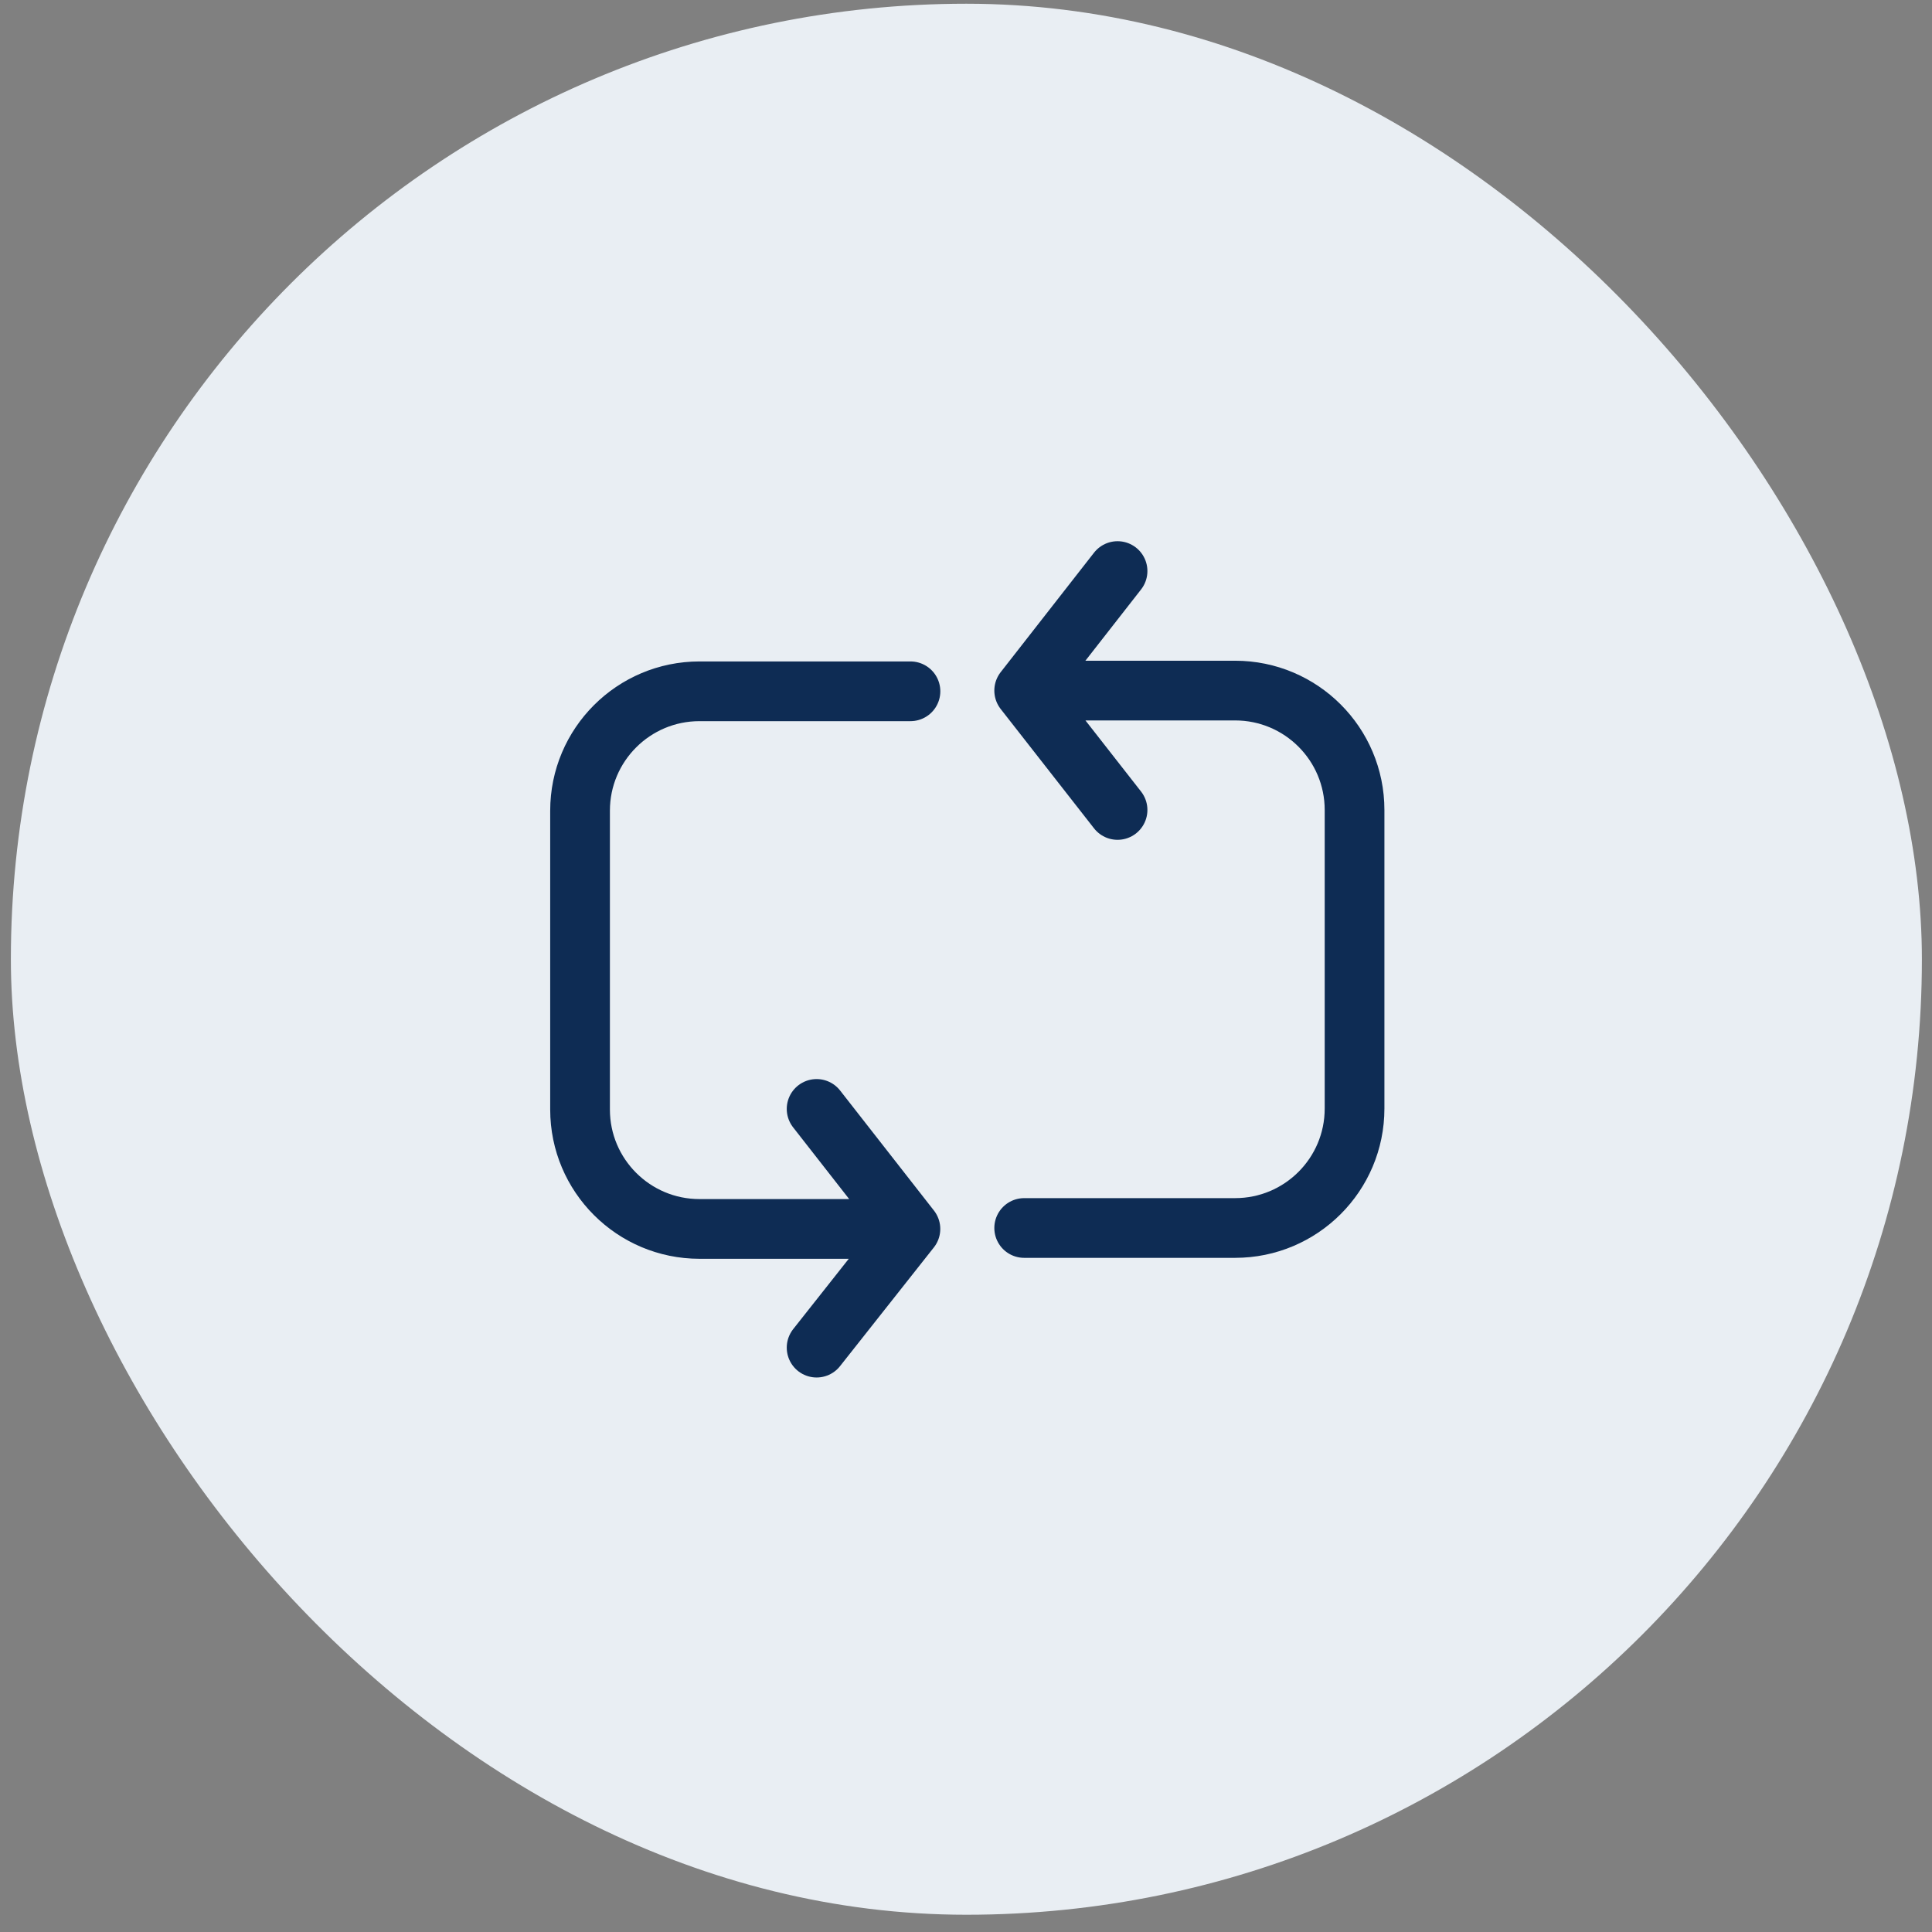 <svg width="43" height="43" viewBox="0 0 43 43" fill="none" xmlns="http://www.w3.org/2000/svg">
<rect x="0" y="0" width="43" height="43" fill="#808080" stroke="none"/>
<rect x="0.242" y="0.083" width="42.533" height="42.533" rx="21.267" fill="#E9EEF3"/>
<path d="M22.795 15.37L27.489 15.37C28.958 15.37 30.148 16.56 30.148 18.028V24.673C30.148 26.141 28.958 27.331 27.489 27.331H22.795M22.795 15.37L24.873 12.71M22.795 15.37L24.873 18.027" stroke="#0E2C54" stroke-width="1.329" stroke-linecap="round"/>
<path d="M20.263 27.352L15.569 27.352C14.101 27.352 12.91 26.162 12.91 24.694L12.91 18.044C12.91 16.576 14.101 15.386 15.569 15.386L20.264 15.386M20.263 27.352L18.175 29.994M20.263 27.352L18.175 24.681" stroke="#0E2C54" stroke-width="1.329" stroke-linecap="round"/>
</svg>
